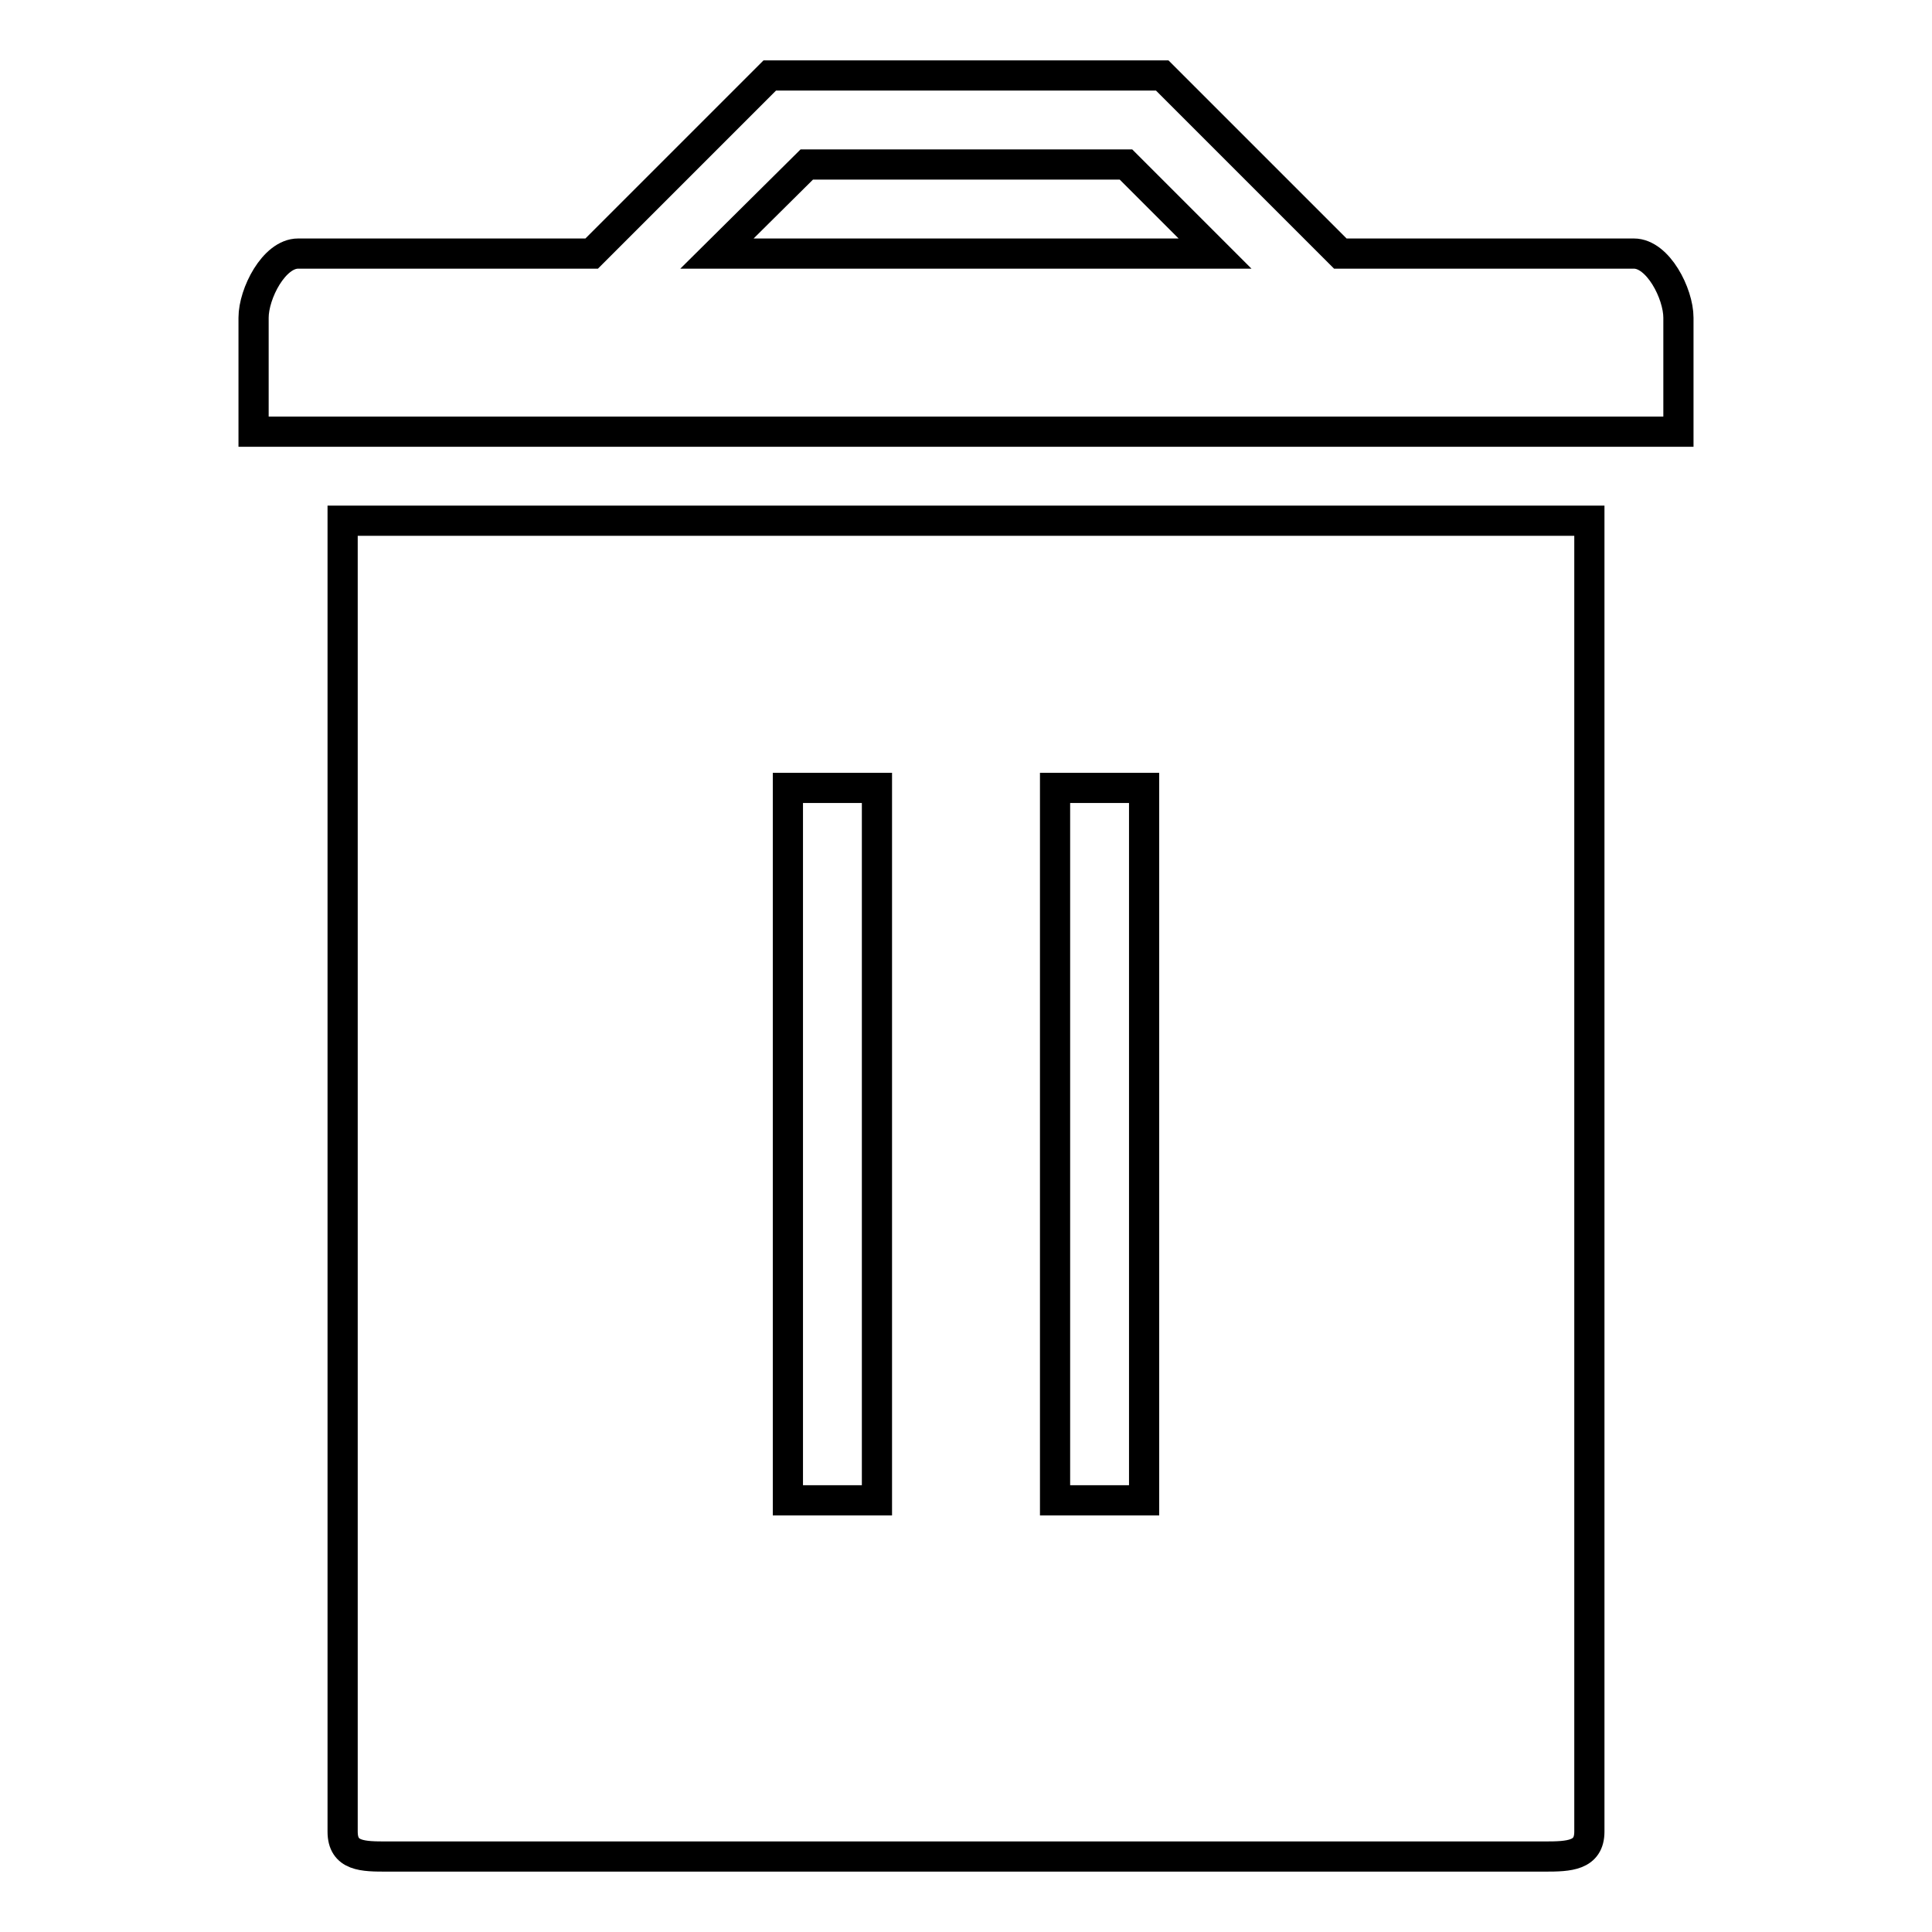<?xml version="1.0" encoding="utf-8"?>
<!-- Svg Vector Icons : http://www.onlinewebfonts.com/icon -->
<!DOCTYPE svg PUBLIC "-//W3C//DTD SVG 1.1//EN" "http://www.w3.org/Graphics/SVG/1.1/DTD/svg11.dtd">
<svg version="1.1" xmlns="http://www.w3.org/2000/svg" xmlns:xlink="http://www.w3.org/1999/xlink" x="0px" y="0px" viewBox="0 0 256 256" enable-background="new 0 0 256 256" xml:space="preserve">
<g> <path stroke-width="4" fill-opacity="0" stroke="#000000"  d="M33.6,57.2V42.1c0-3.2,2.7-8.5,5.9-8.5h38.9L102,10H154l23.6,23.6h38.9c3.2,0,5.9,5.3,5.9,8.5v15.1H33.6z  M149.2,21.8h-42.3L95,33.6H161L149.2,21.8L149.2,21.8z M210.6,242.7c0,3.2-2.7,3.3-5.9,3.3H51.3c-3.2,0-5.9,0-5.9-3.3V69h165.2 V242.7L210.6,242.7z M116.2,104.4h-11.8v94.4h11.8V104.4z M151.6,104.4h-11.8v94.4h11.8V104.4z"/></g>
</svg>